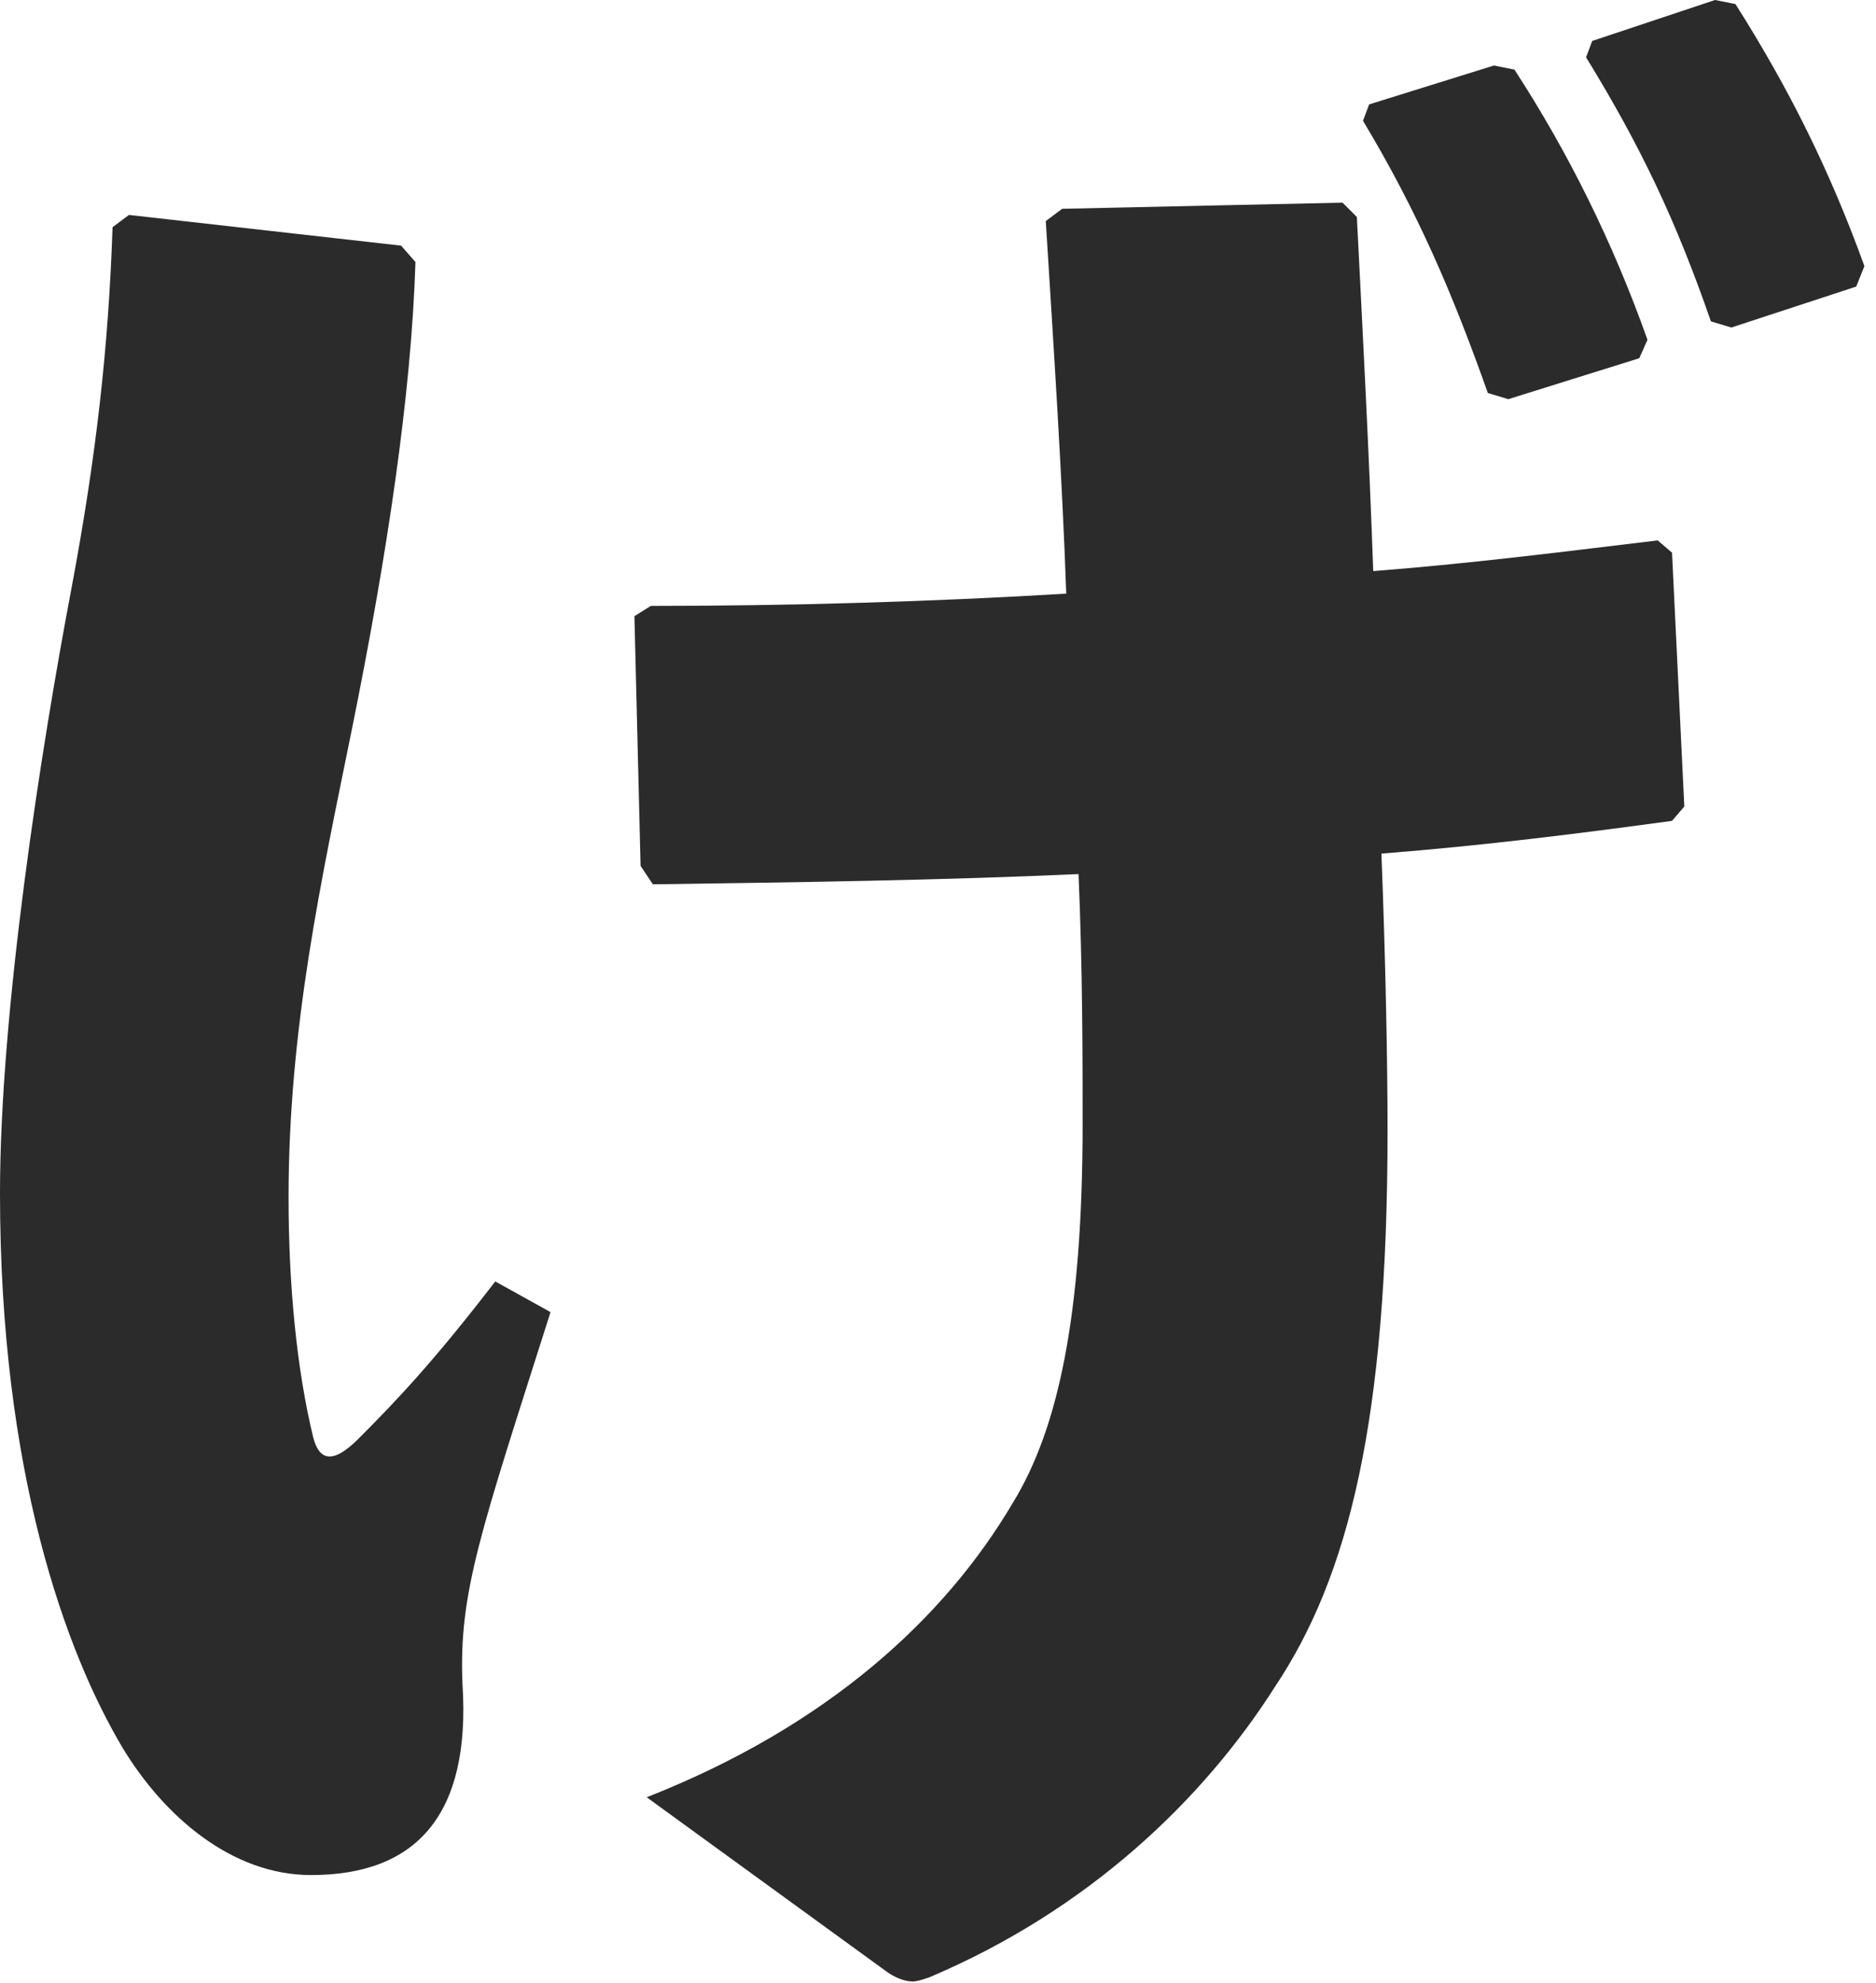 <svg width="88" height="93" viewBox="0 0 88 93" fill="none" xmlns="http://www.w3.org/2000/svg">
<path d="M63.936 5.664L64.224 4.896L70.08 3.072L71.04 3.264C73.536 7.104 75.648 11.328 77.28 15.936L76.896 16.8L70.752 18.72L69.792 18.432C68.16 13.824 66.528 9.984 63.936 5.664ZM74.4 2.688L74.688 1.92L80.448 0L81.408 0.192C83.904 4.128 85.824 7.968 87.456 12.48L87.072 13.44L81.216 15.36L80.256 15.072C78.624 10.368 76.992 6.912 74.4 2.688ZM41.568 92.448L30.336 84.288C38.88 80.928 44.352 75.84 47.52 70.464C49.632 67.008 50.784 61.728 50.784 52.704C50.784 49.728 50.784 45.408 50.592 40.992C44.256 41.28 37.632 41.376 30.624 41.472L30.048 40.608L29.76 28.896L30.528 28.416C36.96 28.416 43.68 28.224 50.016 27.84C49.824 22.368 49.44 16.512 49.056 10.368L49.824 9.792L62.976 9.504L63.648 10.176C63.936 15.84 64.224 21.312 64.416 26.784C69.312 26.4 73.728 25.824 77.76 25.344L78.432 25.92L79.008 37.824L78.432 38.496C74.208 39.072 69.696 39.648 64.8 40.032C64.992 44.928 65.088 49.824 65.088 52.992C65.088 66.624 63.264 73.92 59.808 79.104C56.448 84.384 51.072 89.568 43.584 92.736C43.296 92.832 43.008 92.928 42.816 92.928C42.432 92.928 41.952 92.736 41.568 92.448ZM5.28 10.656L6.048 10.08L18.816 11.52L19.488 12.288C19.296 18.528 18.144 26.112 16.512 34.176C15.072 41.28 13.536 48.192 13.536 56.16C13.536 60.288 13.92 64.224 14.688 67.392C14.976 68.544 15.648 68.64 16.8 67.488C18.624 65.664 20.352 63.84 23.232 60.096L25.824 61.536C22.56 71.808 21.504 74.688 21.696 79.008C22.08 85.056 19.584 87.936 14.592 87.936C10.848 87.936 7.68 85.152 5.76 81.984C3.072 77.472 0 69.024 0 55.968C0 47.424 1.92 35.136 3.36 27.552C4.512 21.408 5.088 16.32 5.28 10.656Z" fill="#2B2B2B"/>
</svg>
